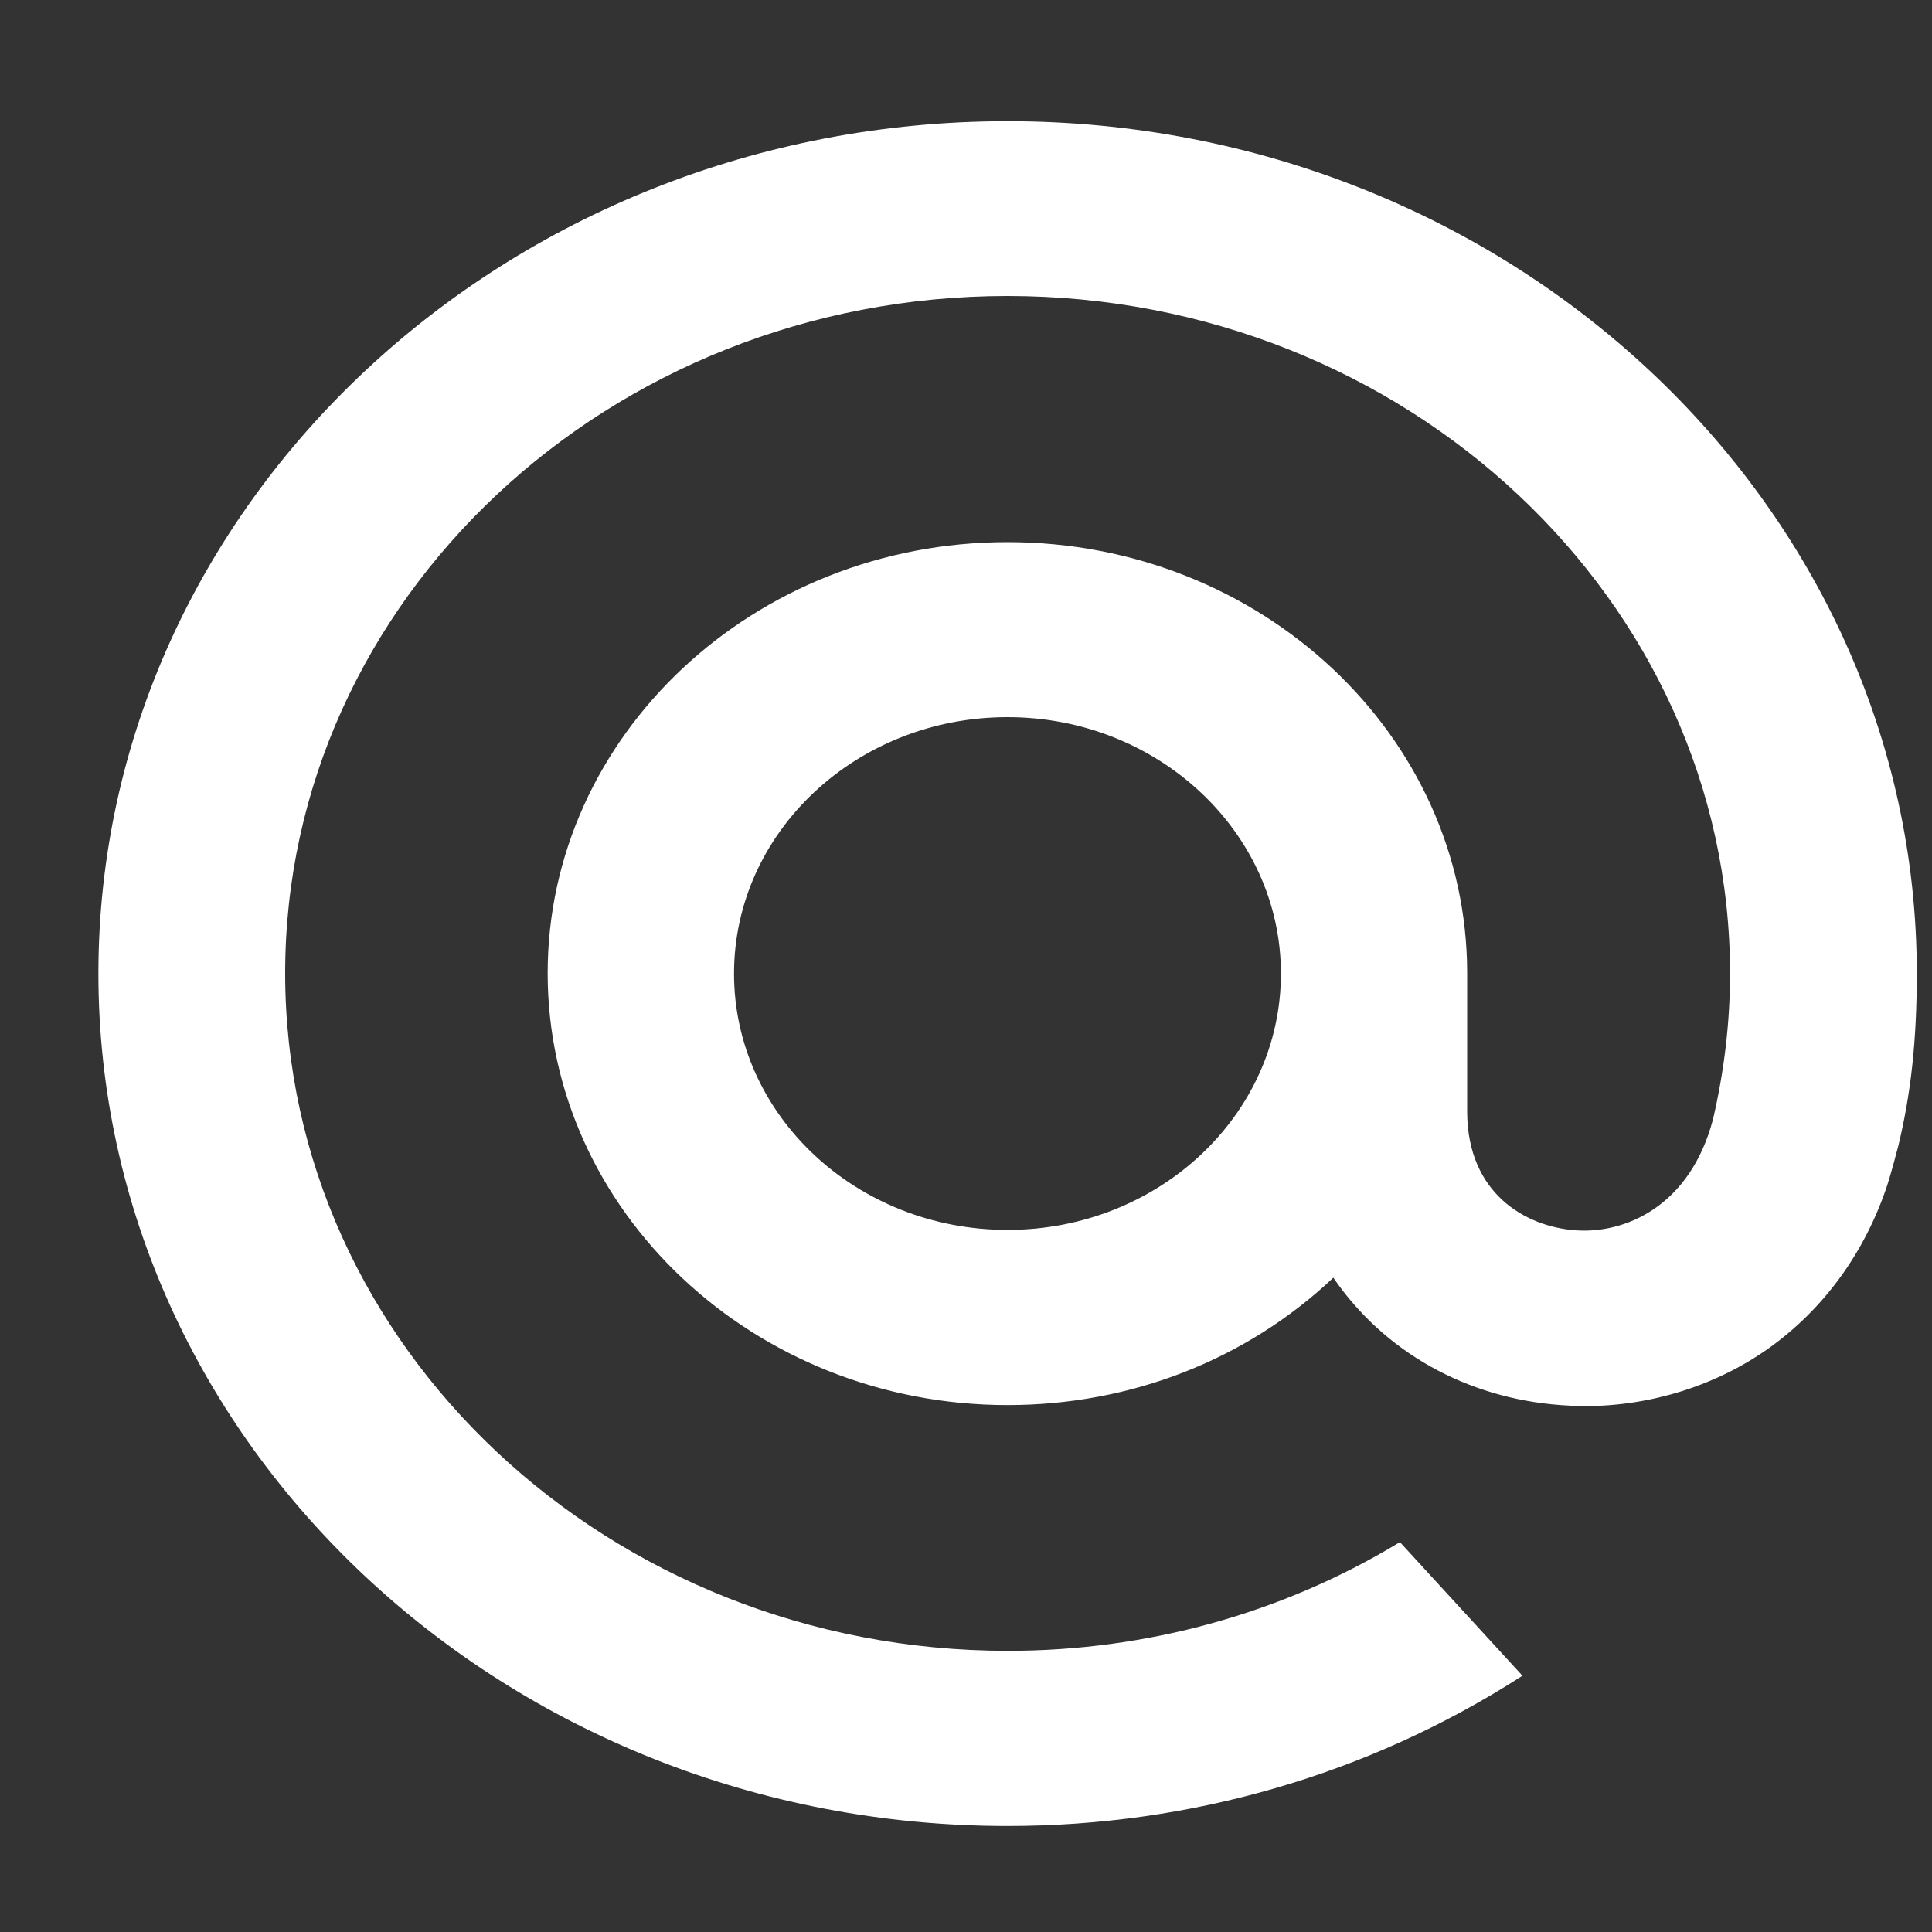  <svg width="15" height="15" viewBox="0 0 15 15" fill="none" xmlns="http://www.w3.org/2000/svg">
                            <rect x="0" y="0" width="15" height="15" fill="#333333" stroke="none"/>
                            <path d="M9.945 7.559C9.945 8.658 8.993 9.549 7.822 9.549C6.65 9.549 5.699 8.658 5.699 7.559C5.699 6.46 6.65 5.568 7.822 5.568C8.993 5.568 9.945 6.463 9.945 7.559ZM7.822 0.941C3.929 0.941 0.764 3.909 0.764 7.559C0.764 11.209 3.929 14.177 7.822 14.177C9.247 14.177 10.621 13.777 11.799 13.024L11.82 13.01L10.869 11.973L10.854 11.982C9.948 12.528 8.903 12.817 7.825 12.817C4.729 12.817 2.214 10.456 2.214 7.556C2.214 4.656 4.729 2.298 7.822 2.298C10.914 2.298 13.432 4.659 13.432 7.559C13.432 7.935 13.387 8.315 13.3 8.689C13.121 9.371 12.611 9.581 12.231 9.552C11.844 9.524 11.394 9.266 11.391 8.635V8.156V7.556C11.391 5.71 9.791 4.209 7.822 4.209C5.853 4.209 4.252 5.71 4.252 7.556C4.252 9.402 5.853 10.909 7.822 10.909C8.779 10.909 9.676 10.558 10.352 9.92C10.745 10.495 11.385 10.855 12.116 10.909C12.179 10.914 12.243 10.917 12.306 10.917C12.819 10.917 13.33 10.756 13.738 10.464C14.16 10.161 14.477 9.728 14.652 9.204C14.68 9.119 14.731 8.927 14.731 8.924L14.734 8.915C14.837 8.496 14.882 8.077 14.882 7.559C14.882 3.909 11.714 0.941 7.822 0.941Z" fill="white" />
                        </svg>